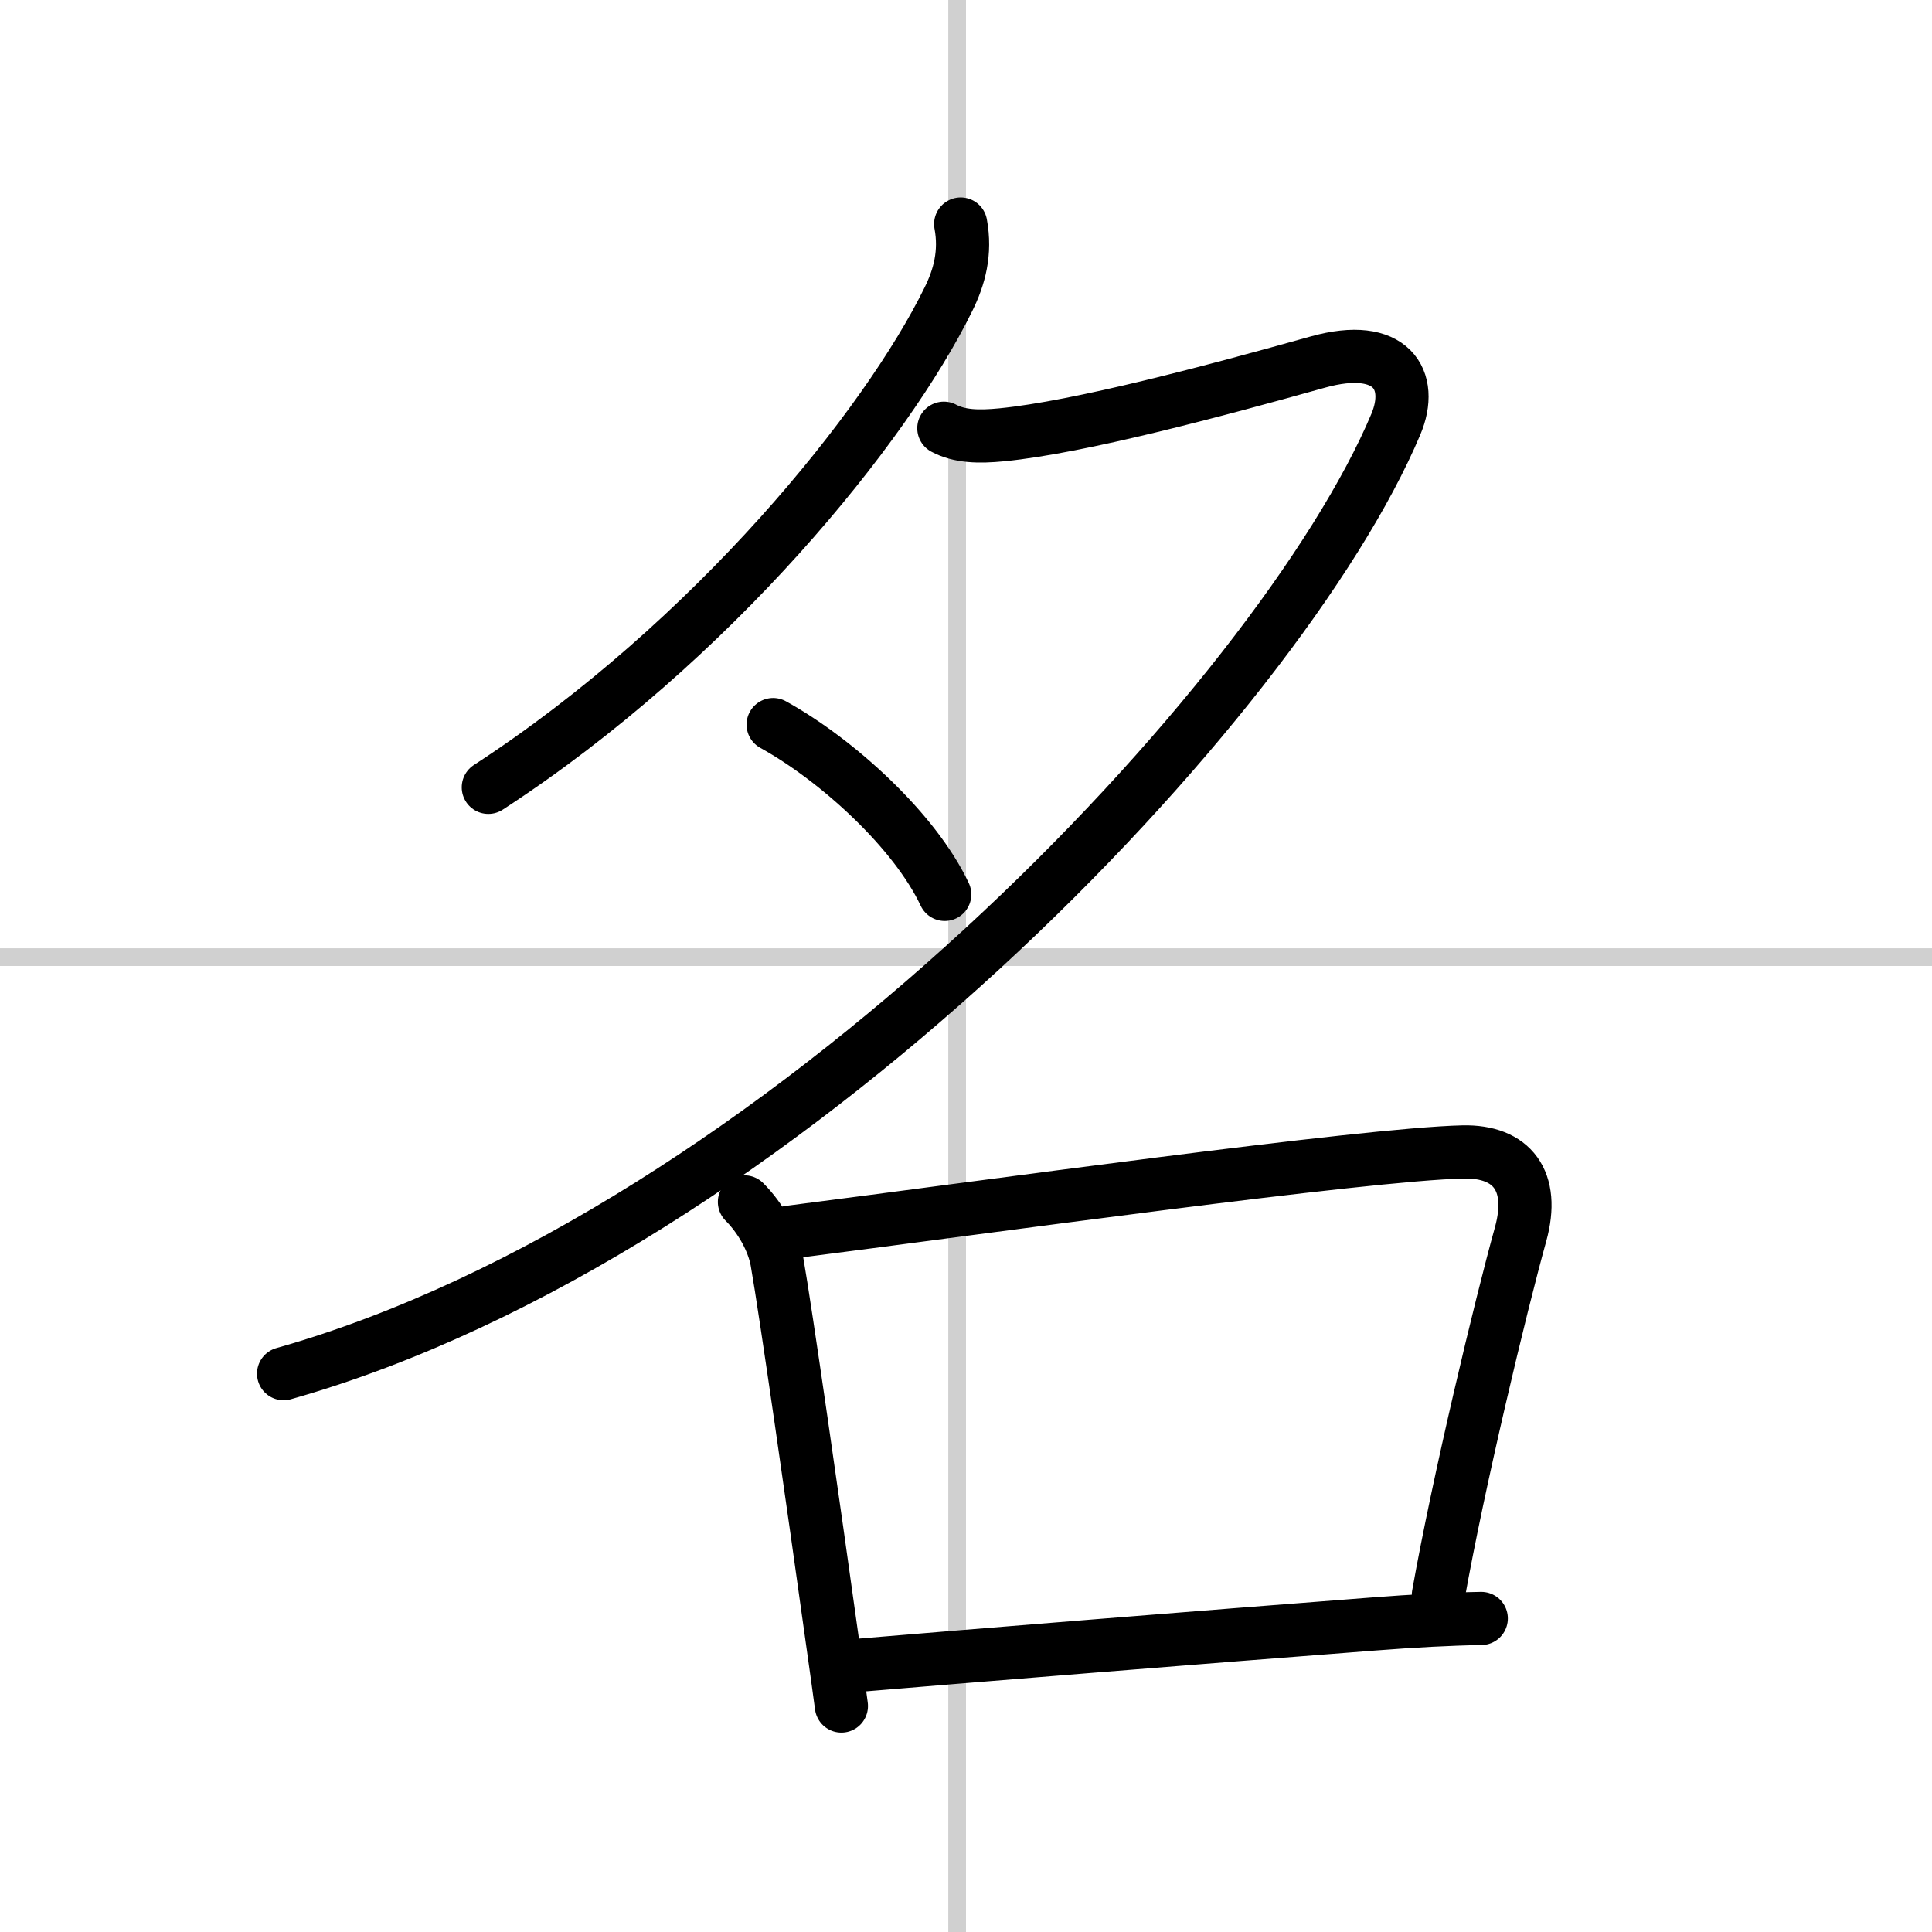 <svg width="400" height="400" viewBox="0 0 109 109" xmlns="http://www.w3.org/2000/svg"><rect x="0" y="0" width="109" height="109" fill="#808080" stroke="none"/><g fill="none" stroke="#000" stroke-linecap="round" stroke-linejoin="round" stroke-width="3"><rect width="100%" height="100%" fill="#fff" stroke="#fff"/><line x1="54" x2="54" y2="109" stroke="#d0d0d0" stroke-width="1"/><line x2="109" y1="54" y2="54" stroke="#d0d0d0" stroke-width="1"/><path d="m54.2 12.64c0.3 1.61-0.07 2.99-0.69 4.24-3.49 7.13-13.28 19.29-25.96 27.54"/><path d="M53.25,24.16c0.88,0.47,1.95,0.5,3.28,0.37c4.37-0.43,11.99-2.47,17.81-4.1c4.18-1.17,5.46,1.02,4.41,3.51C72.25,39.38,43.88,69.62,16,77.5"/><path d="m43.62 40.88c3.62 2 8 6 9.68 9.58"/><path d="m42 67.81c0.91 0.91 1.62 2.19 1.83 3.33 0.5 2.82 2.15 14.38 3.05 20.86 0.3 2.12 0.52 3.7 0.59 4.25"/><path d="m44.53 69.52c10.82-1.38 32.39-4.4 38.01-4.53 2.76-0.06 4.08 1.63 3.25 4.64-1.13 4.06-3.52 14.04-4.64 20.36"/><path d="m47.99 93.99c7.26-0.61 19.65-1.61 29.54-2.37 2.19-0.17 4.24-0.28 6.04-0.31"/></g></svg>

